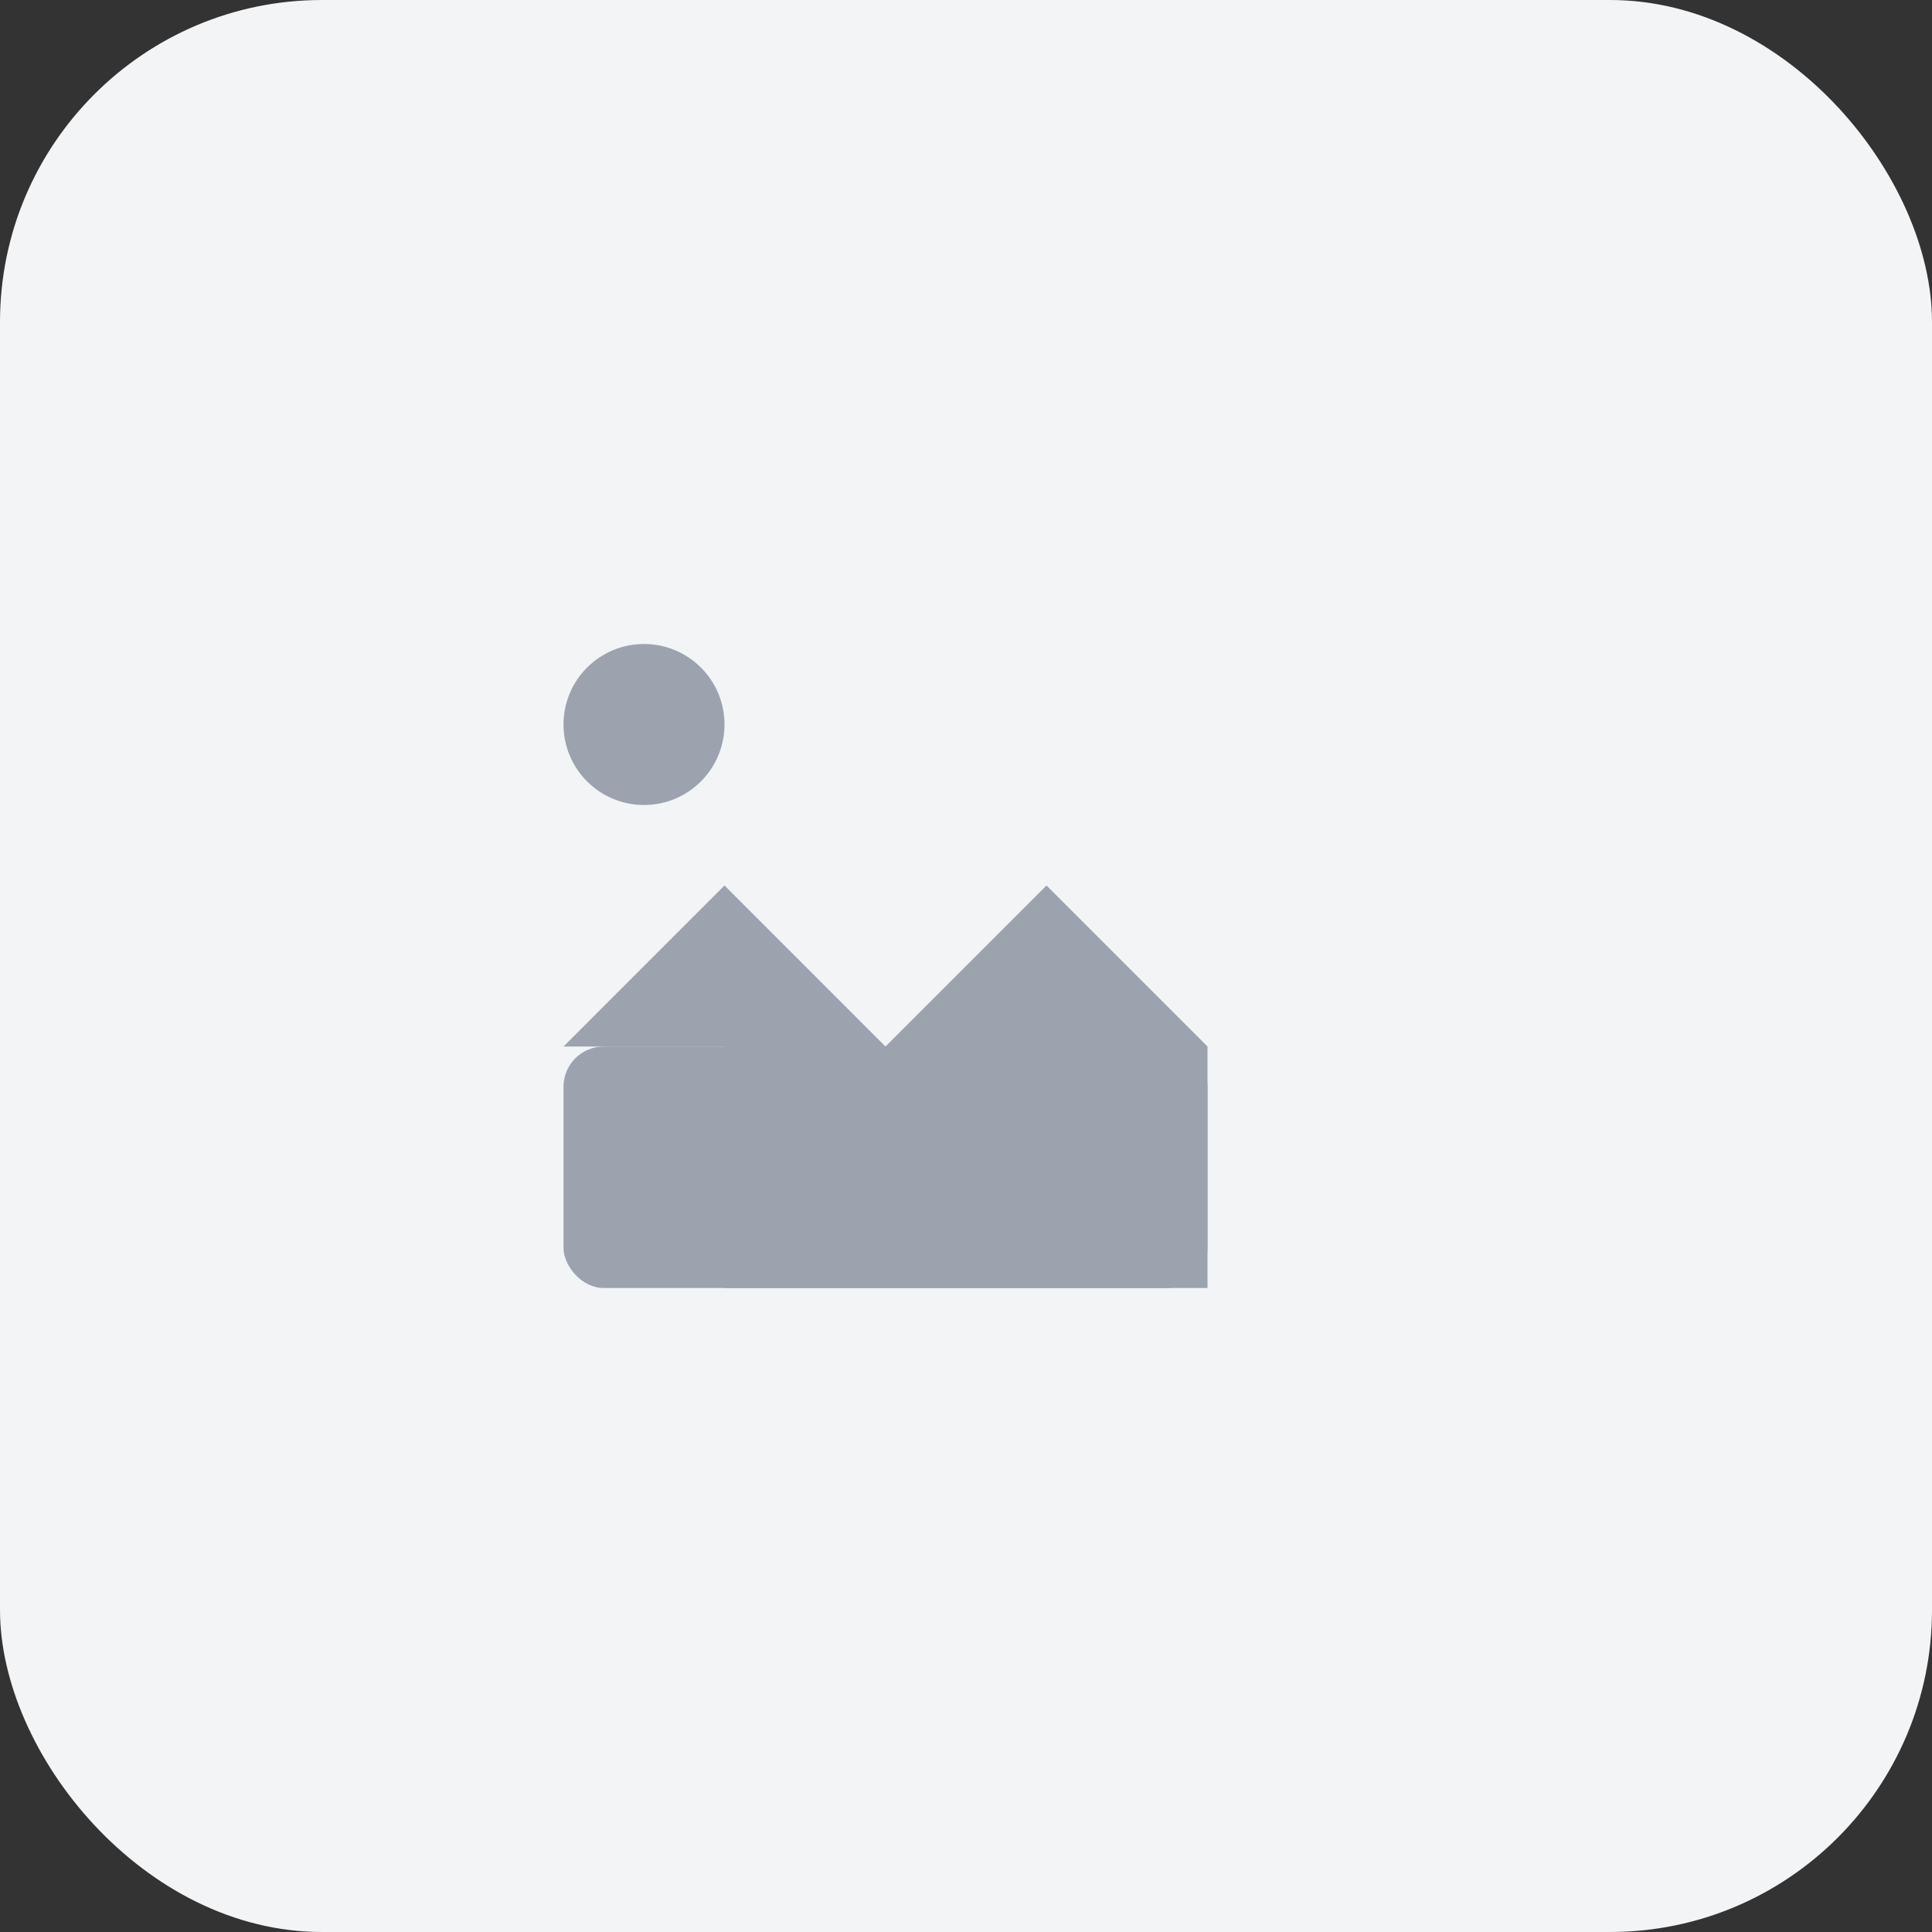 <svg width="48" height="48" viewBox="0 0 48 48" fill="none" xmlns="http://www.w3.org/2000/svg">
  <rect x="0" y="0" width="48" height="48" fill="#333333" stroke="none"/>
  <rect width="48" height="48" rx="8" fill="#F3F4F6"/>
  <path d="M16 20C17.105 20 18 19.105 18 18C18 16.895 17.105 16 16 16C14.895 16 14 16.895 14 18C14 19.105 14.895 20 16 20Z" fill="#9CA3AF"/>
  <path d="M14 26L18 22L22 26L26 22L30 26V32H18V26H14Z" fill="#9CA3AF"/>
  <rect x="14" y="26" width="16" height="6" rx="1" fill="#9CA3AF"/>
</svg>